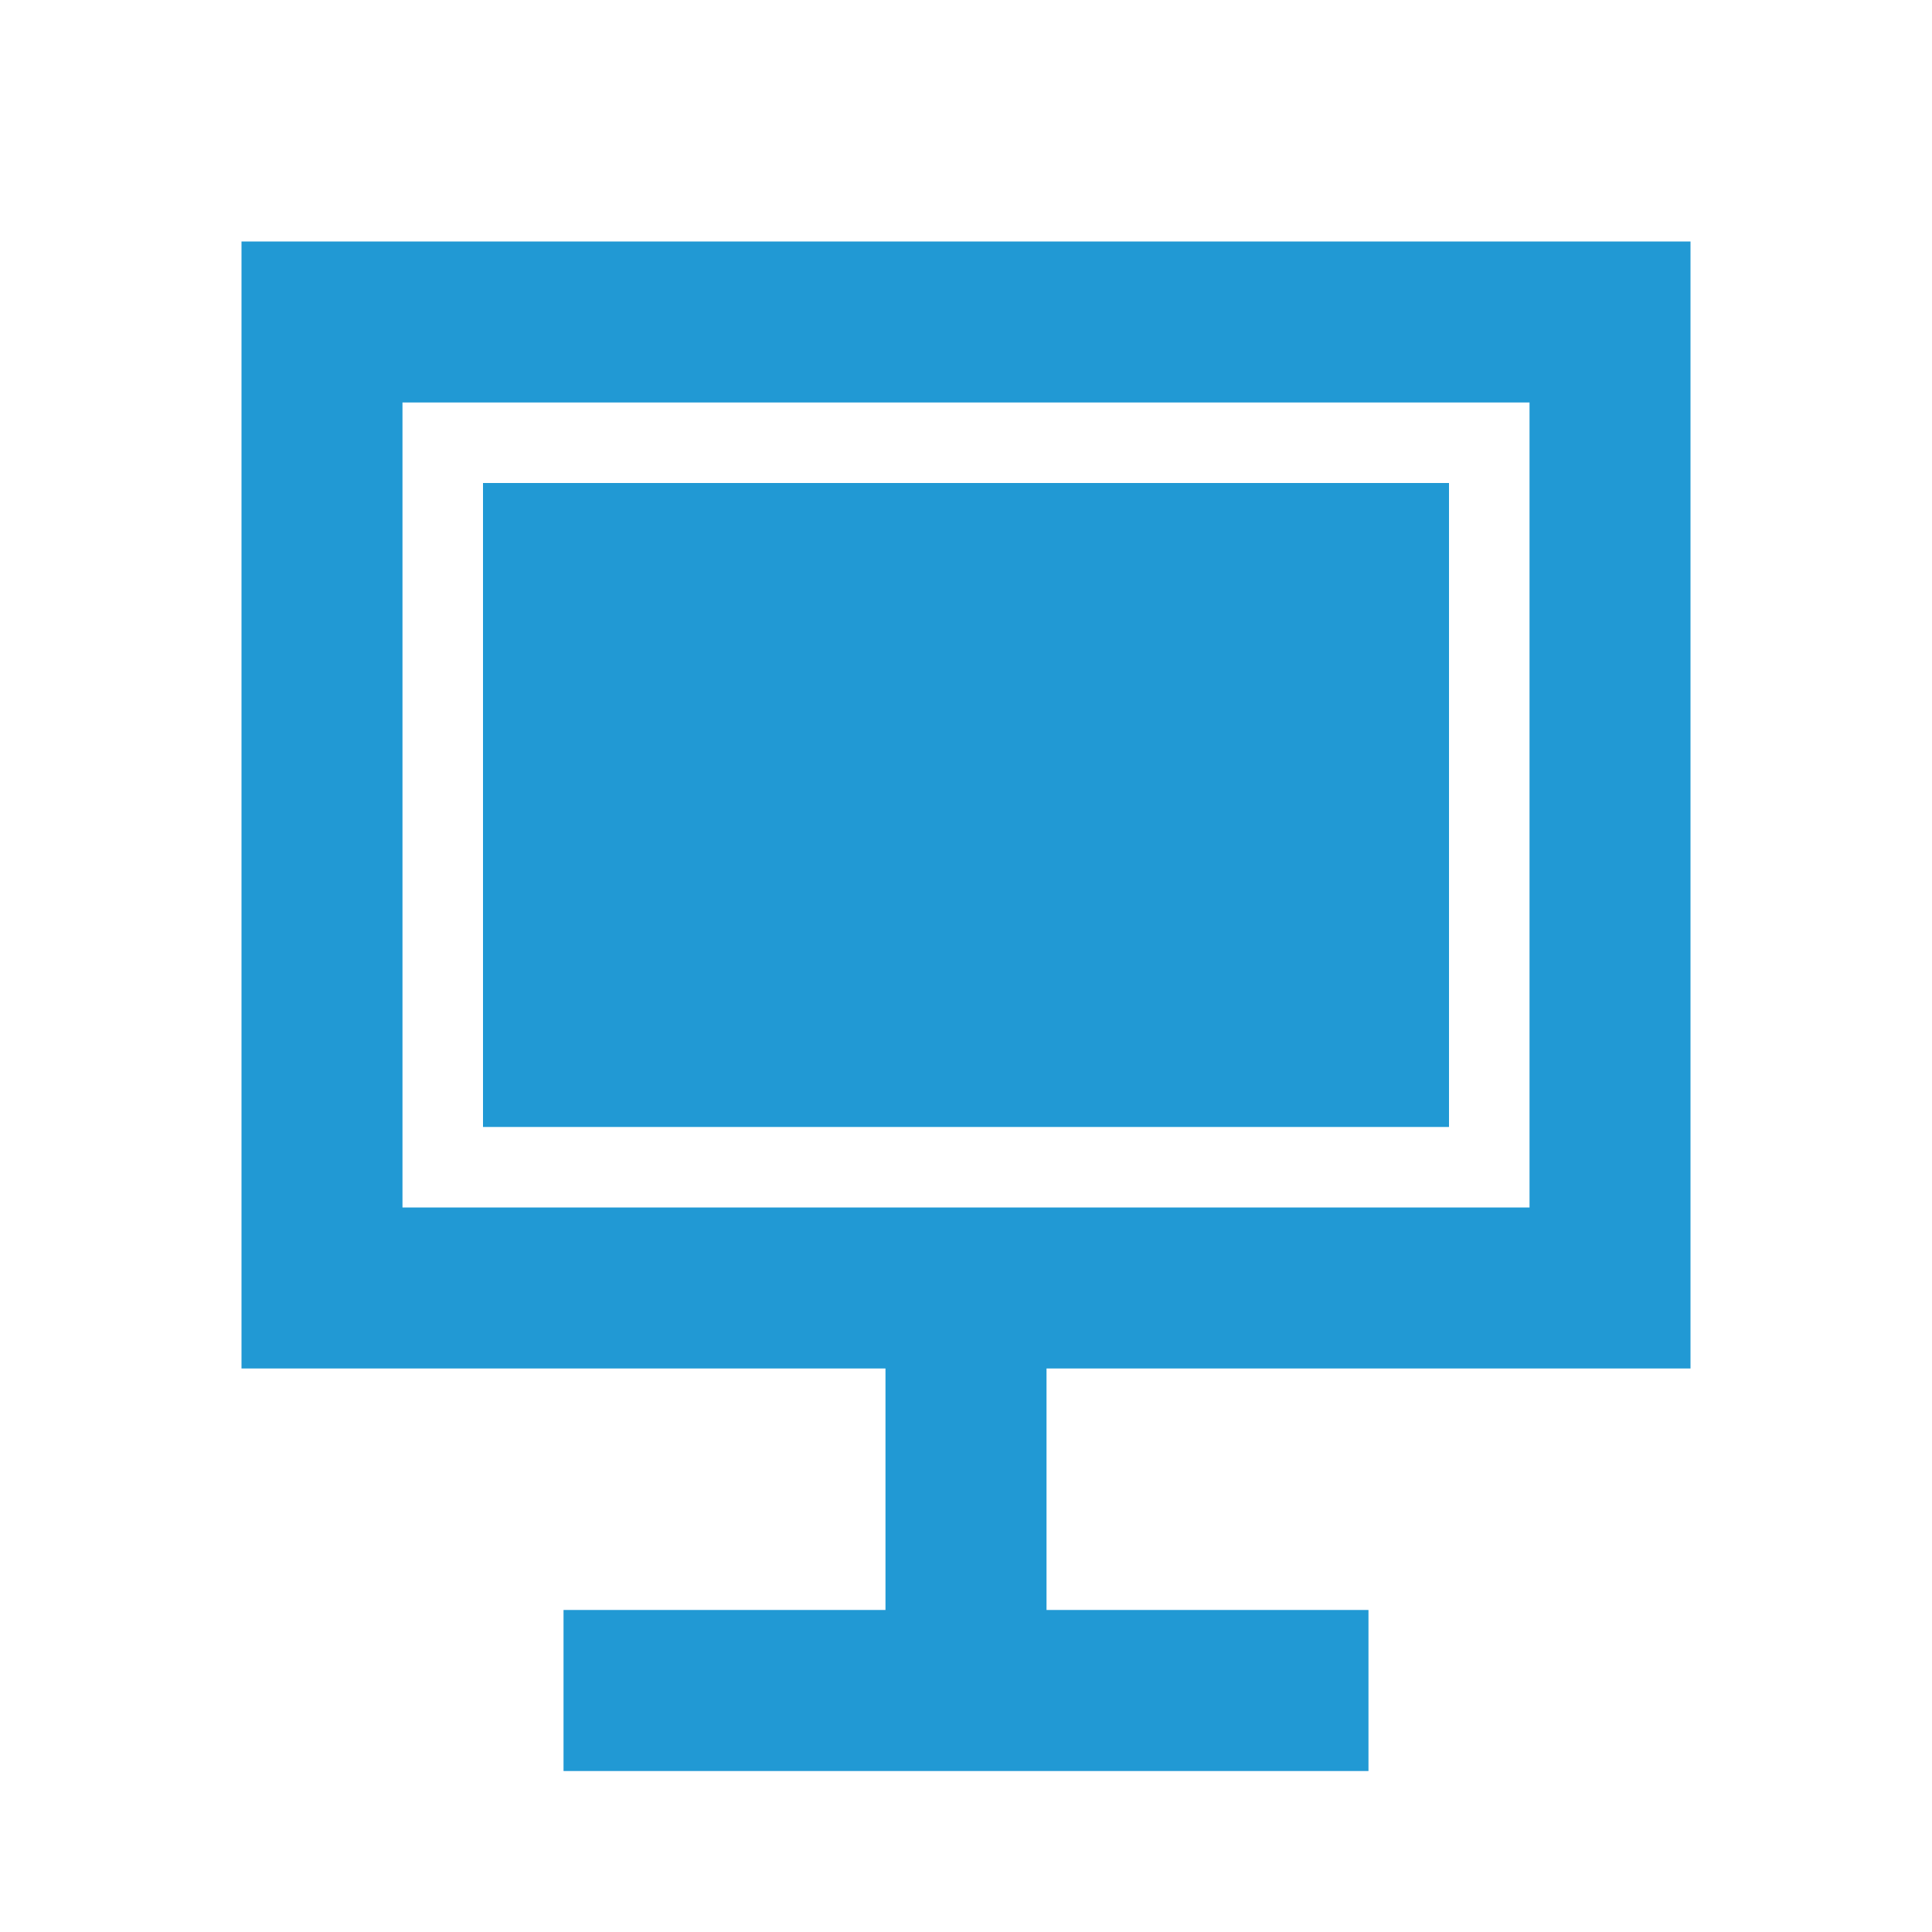 <svg width="25" height="25" viewBox="0 0 25 25" fill="none" xmlns="http://www.w3.org/2000/svg">
<path fill-rule="evenodd" clip-rule="evenodd" d="M21.875 3.125V17.708L13.542 17.708V20.833L17.708 20.833V22.917H7.292V20.833L11.458 20.833V17.708L3.125 17.708V3.125H21.875ZM19.792 5.208H5.208V15.625H19.792V5.208ZM18.75 6.25V14.583H6.25V6.25H18.75Z" fill="#2199D4"/>
</svg>
